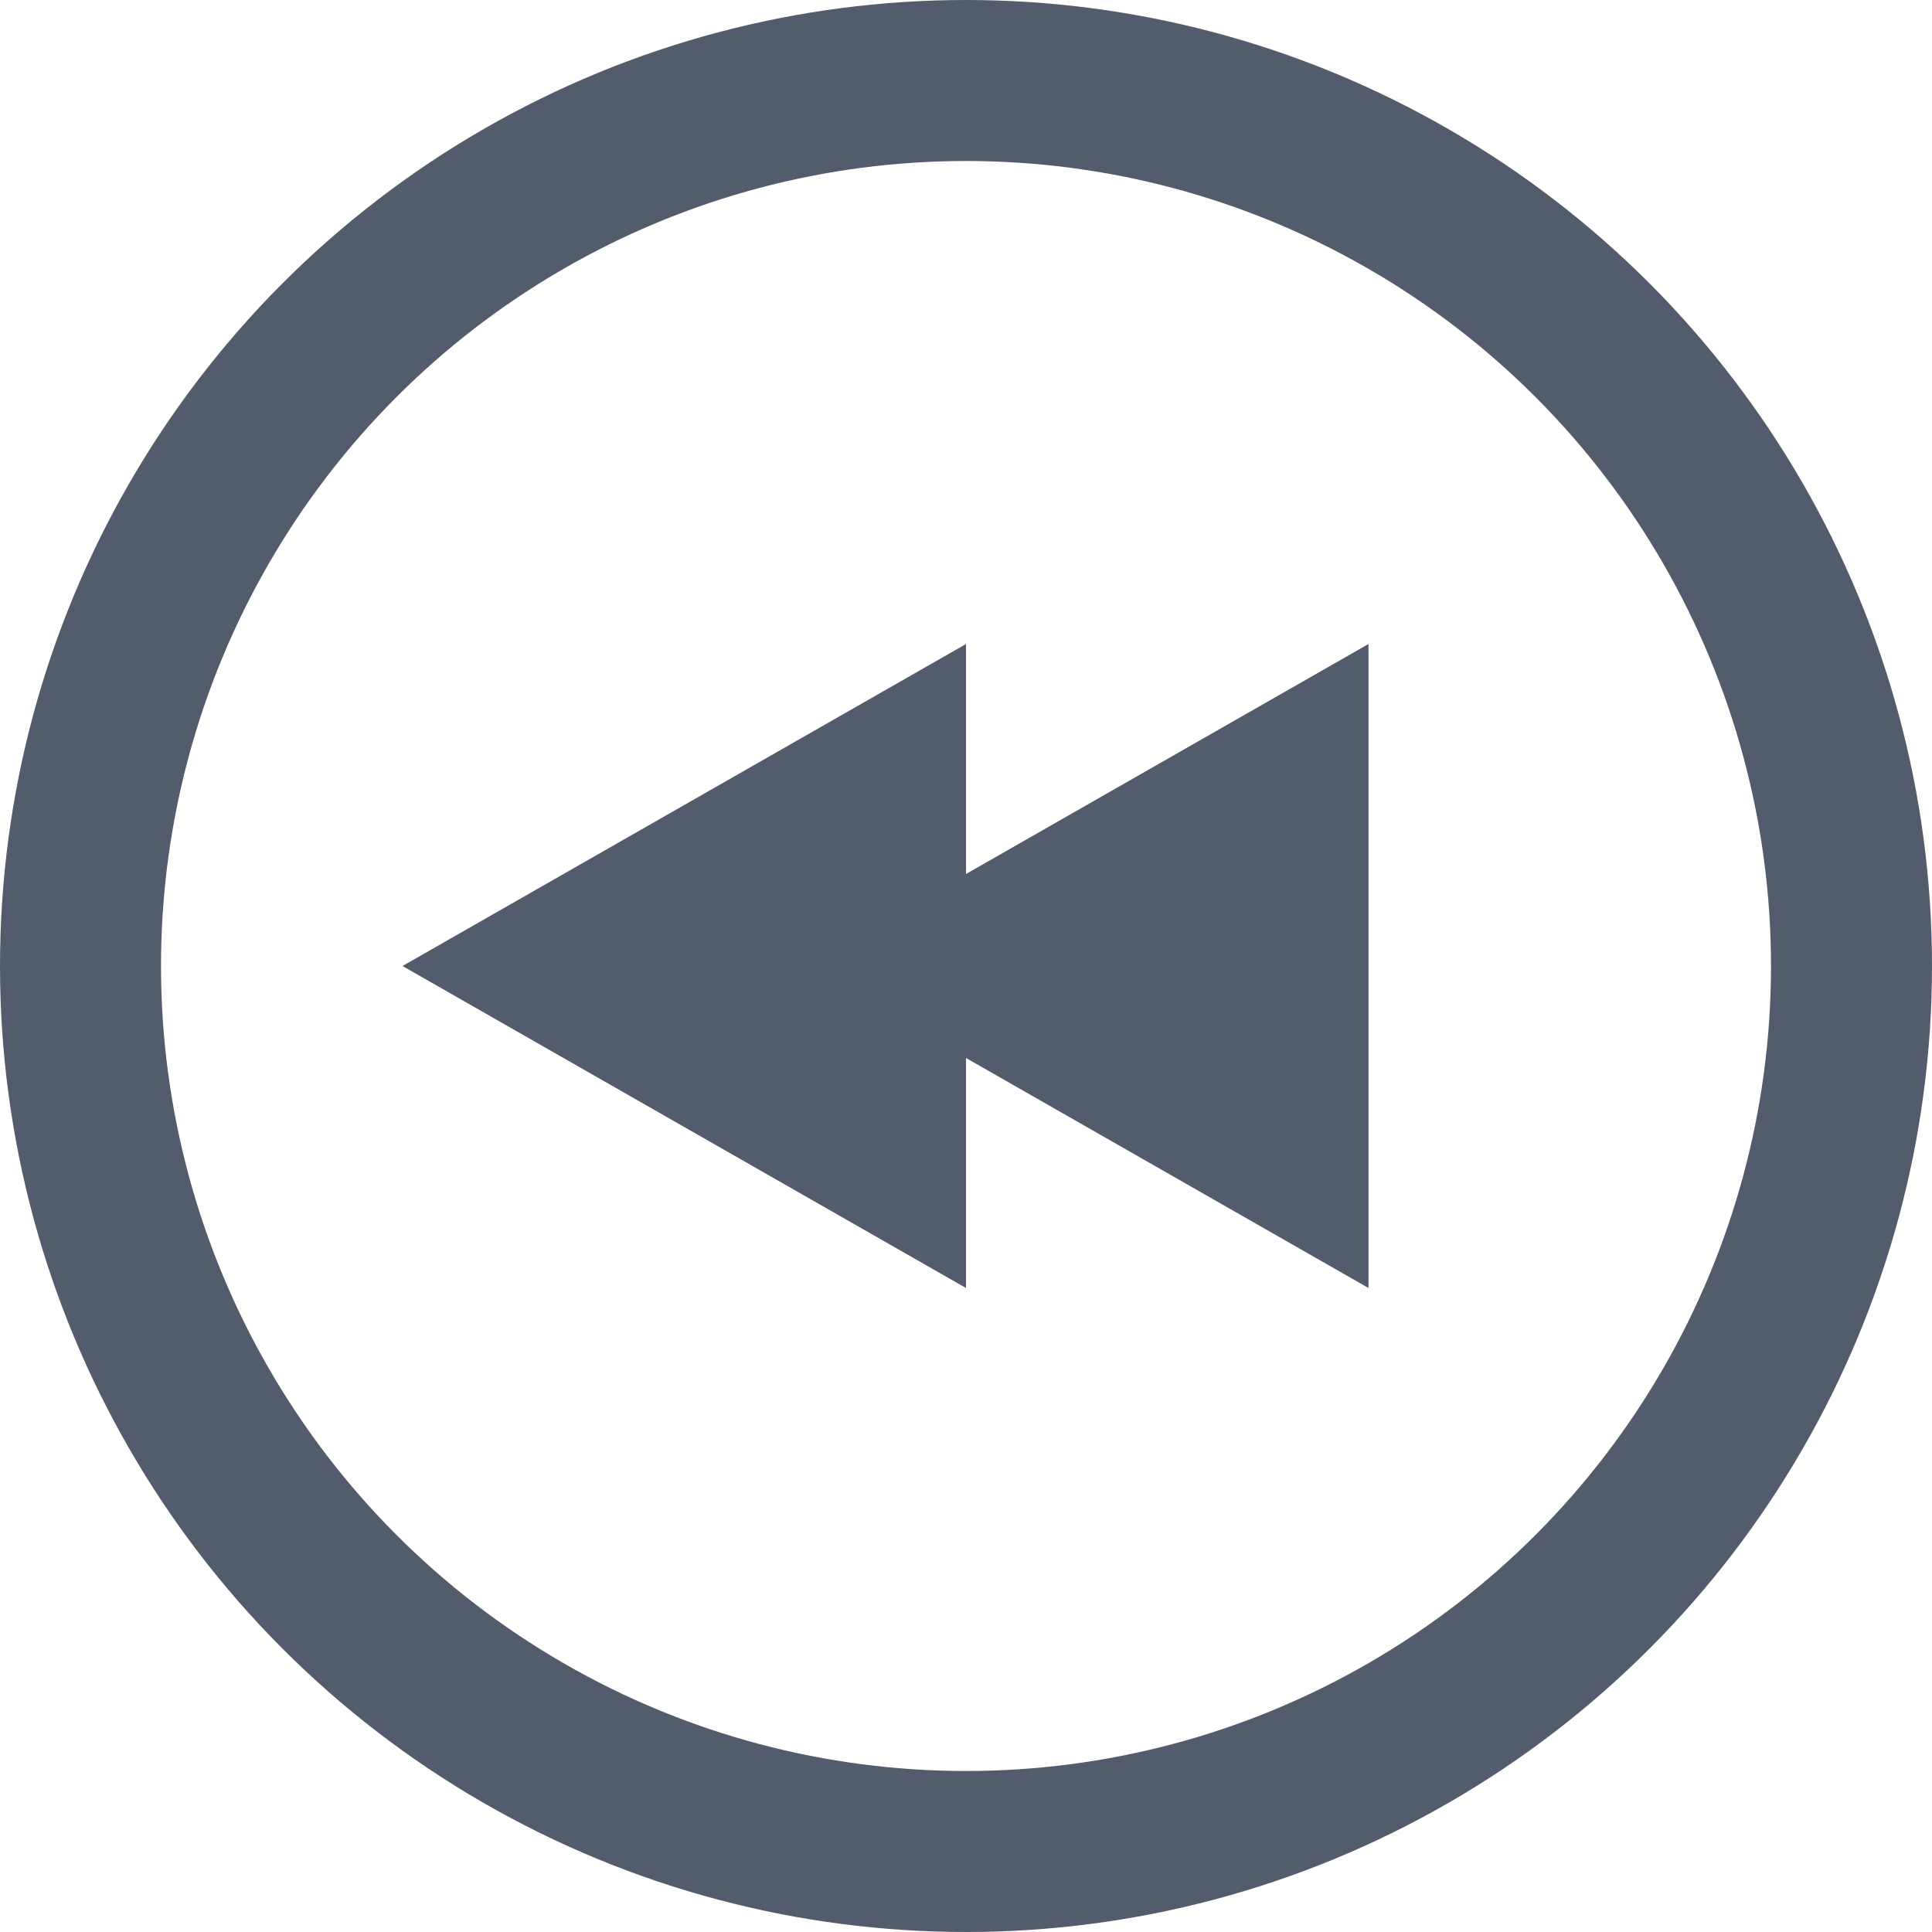 <svg width="24" height="24" viewBox="0 0 24 24" fill="none" xmlns="http://www.w3.org/2000/svg">
<circle cx="12" cy="12" r="11" stroke="#525C6D" stroke-width="2"/>
<path d="M17 16V8L10 12L17 16Z" fill="#525C6D"/>
<path d="M12 16V8L5 12L12 16Z" fill="#525C6D"/>
</svg>
